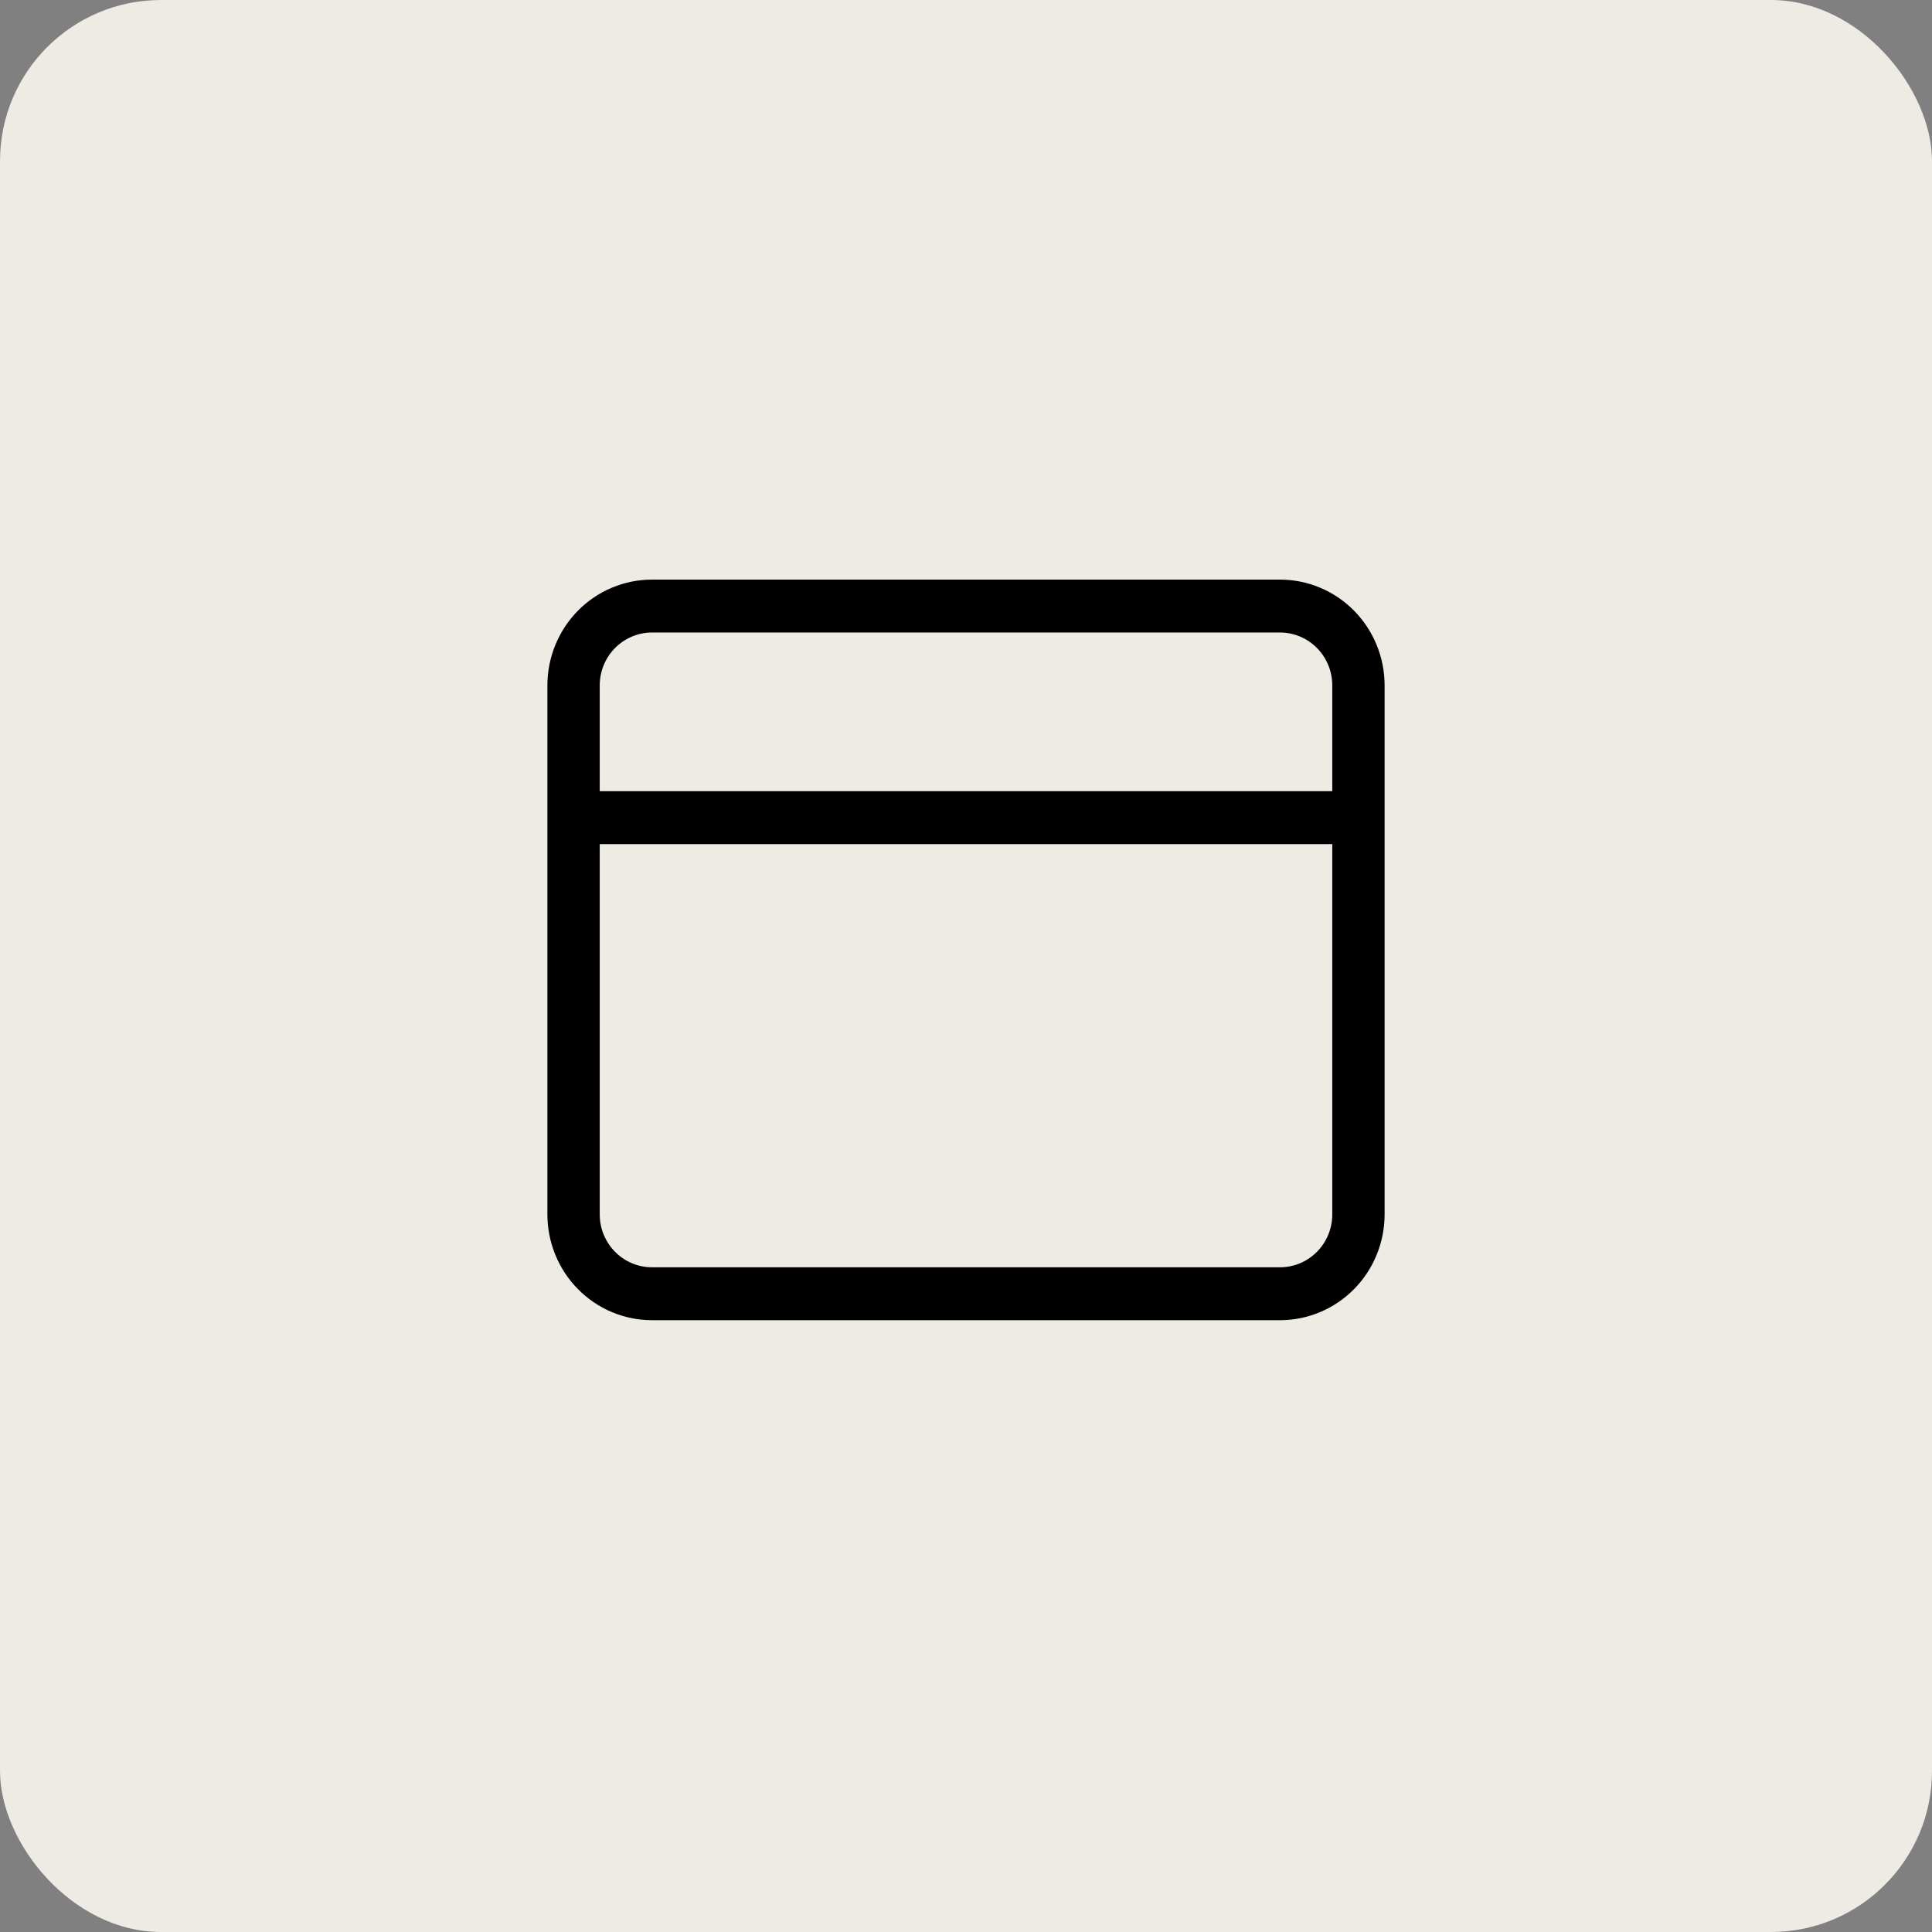 <?xml version="1.0" encoding="UTF-8"?> <svg xmlns="http://www.w3.org/2000/svg" width="60" height="60" viewBox="0 0 60 60" fill="none"><rect x="0" y="0" width="60" height="60" fill="#808080" stroke="none"/><rect width="60" height="60" rx="5" fill="#EEEAE4"></rect><path d="M20.25 18C19.388 18 18.561 18.346 17.952 18.962C17.342 19.579 17 20.414 17 21.286V37.714C17 38.586 17.342 39.421 17.952 40.038C18.561 40.654 19.388 41 20.25 41H39.75C40.612 41 41.439 40.654 42.048 40.038C42.658 39.421 43 38.586 43 37.714V21.286C43 20.414 42.658 19.579 42.048 18.962C41.439 18.346 40.612 18 39.75 18H20.25ZM41.375 21.286V24.571H18.625V21.286C18.625 20.85 18.796 20.432 19.101 20.124C19.406 19.816 19.819 19.643 20.25 19.643H39.75C40.181 19.643 40.594 19.816 40.899 20.124C41.204 20.432 41.375 20.85 41.375 21.286ZM20.25 39.357C19.819 39.357 19.406 39.184 19.101 38.876C18.796 38.568 18.625 38.15 18.625 37.714V26.214H41.375V37.714C41.375 38.15 41.204 38.568 40.899 38.876C40.594 39.184 40.181 39.357 39.75 39.357H20.25Z" fill="black"></path></svg> 